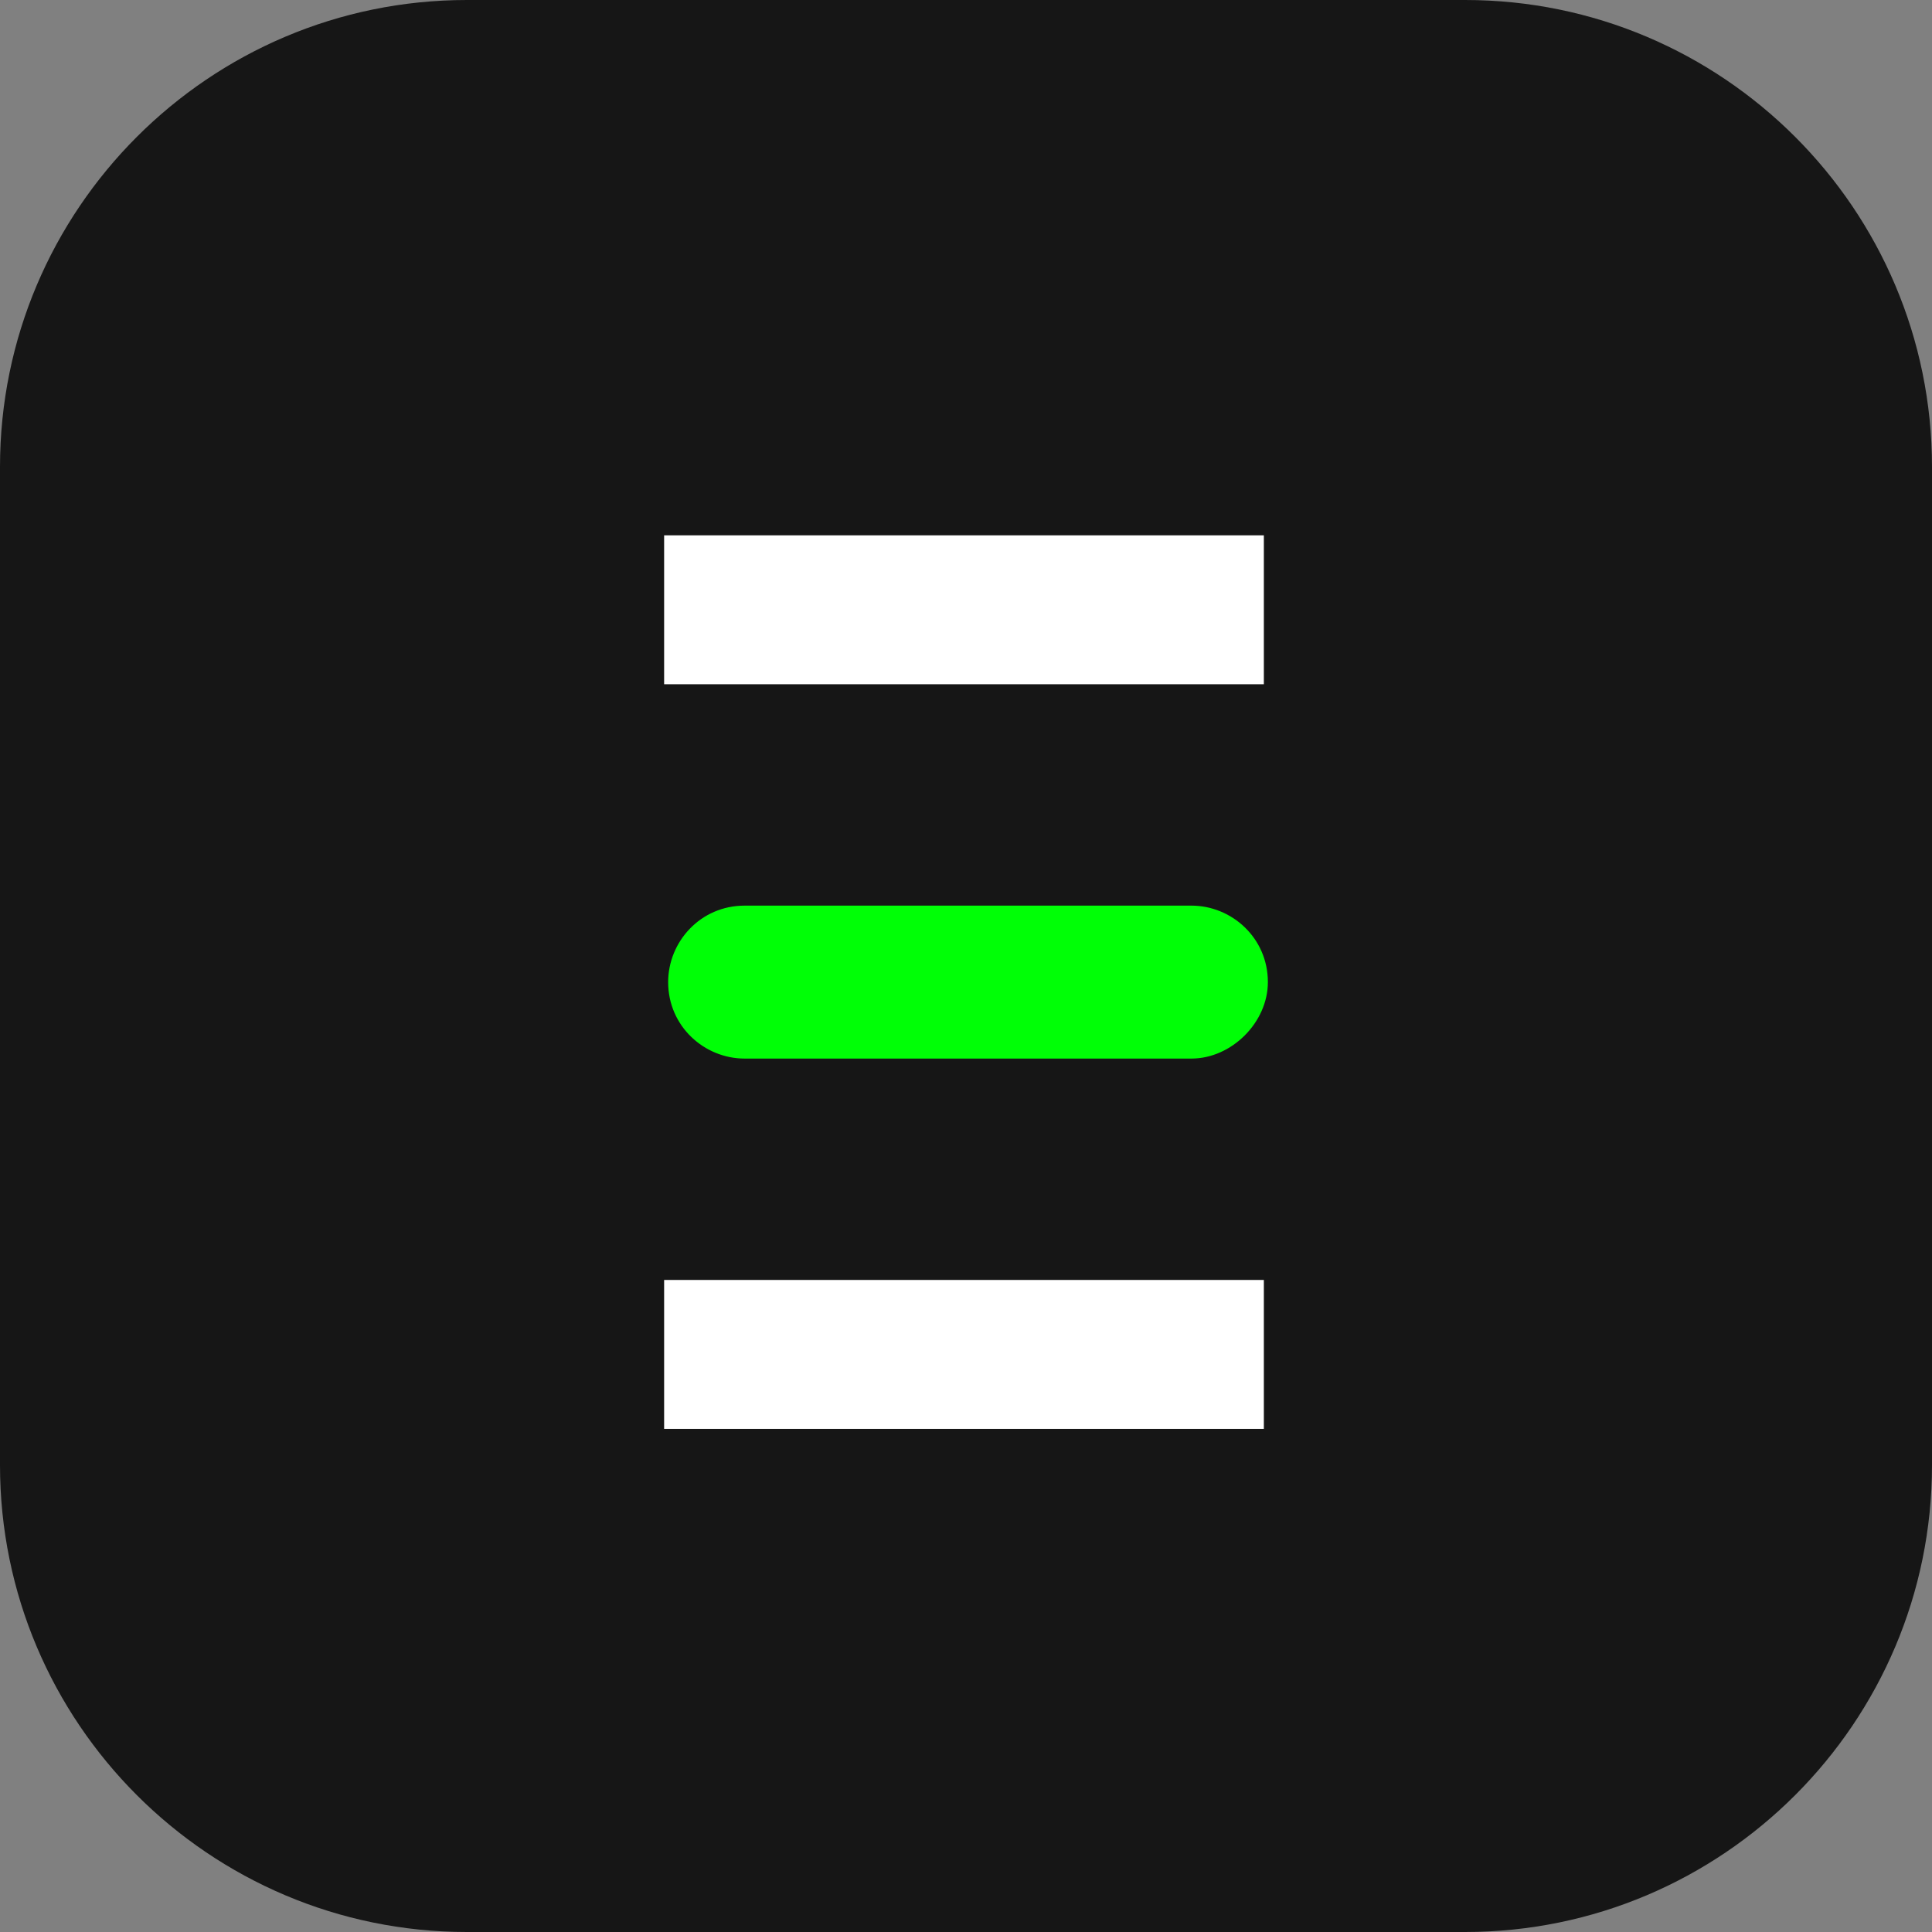 <?xml version="1.0" encoding="utf-8"?>
<!-- Generator: Adobe Illustrator 26.3.1, SVG Export Plug-In . SVG Version: 6.00 Build 0)  -->
<svg version="1.1" id="Layer_1" xmlns="http://www.w3.org/2000/svg" xmlns:xlink="http://www.w3.org/1999/xlink" x="0px" y="0px"
	 viewBox="0 0 48 48" style="enable-background:new 0 0 48 48;" xml:space="preserve">
<rect x="0" y="0" width="48" height="48" fill="#808080" stroke="none"/>
<style type="text/css">
	.st0{fill:#161616;}
	.st1{fill:#FFFFFF;}
	.st2{fill:#00FF06;}
</style>
<path class="st0" d="M11.6,0h24.8C42.8,0,48,5.2,48,11.6v24.8C48,42.8,42.8,48,36.4,48H11.6C5.2,48,0,42.8,0,36.4V11.6
	C0,5.2,5.2,0,11.6,0z"/>
<rect x="16.5" y="13.3" class="st1" width="14.9" height="3.7"/>
<path class="st2" d="M29.6,26.3H18.5c-1,0-1.9-0.8-1.9-1.9l0,0c0-1,0.8-1.9,1.9-1.9h11.1c1,0,1.9,0.8,1.9,1.9l0,0
	C31.5,25.4,30.6,26.3,29.6,26.3z"/>
<rect x="16.5" y="31.8" class="st1" width="14.9" height="3.7"/>
</svg>
